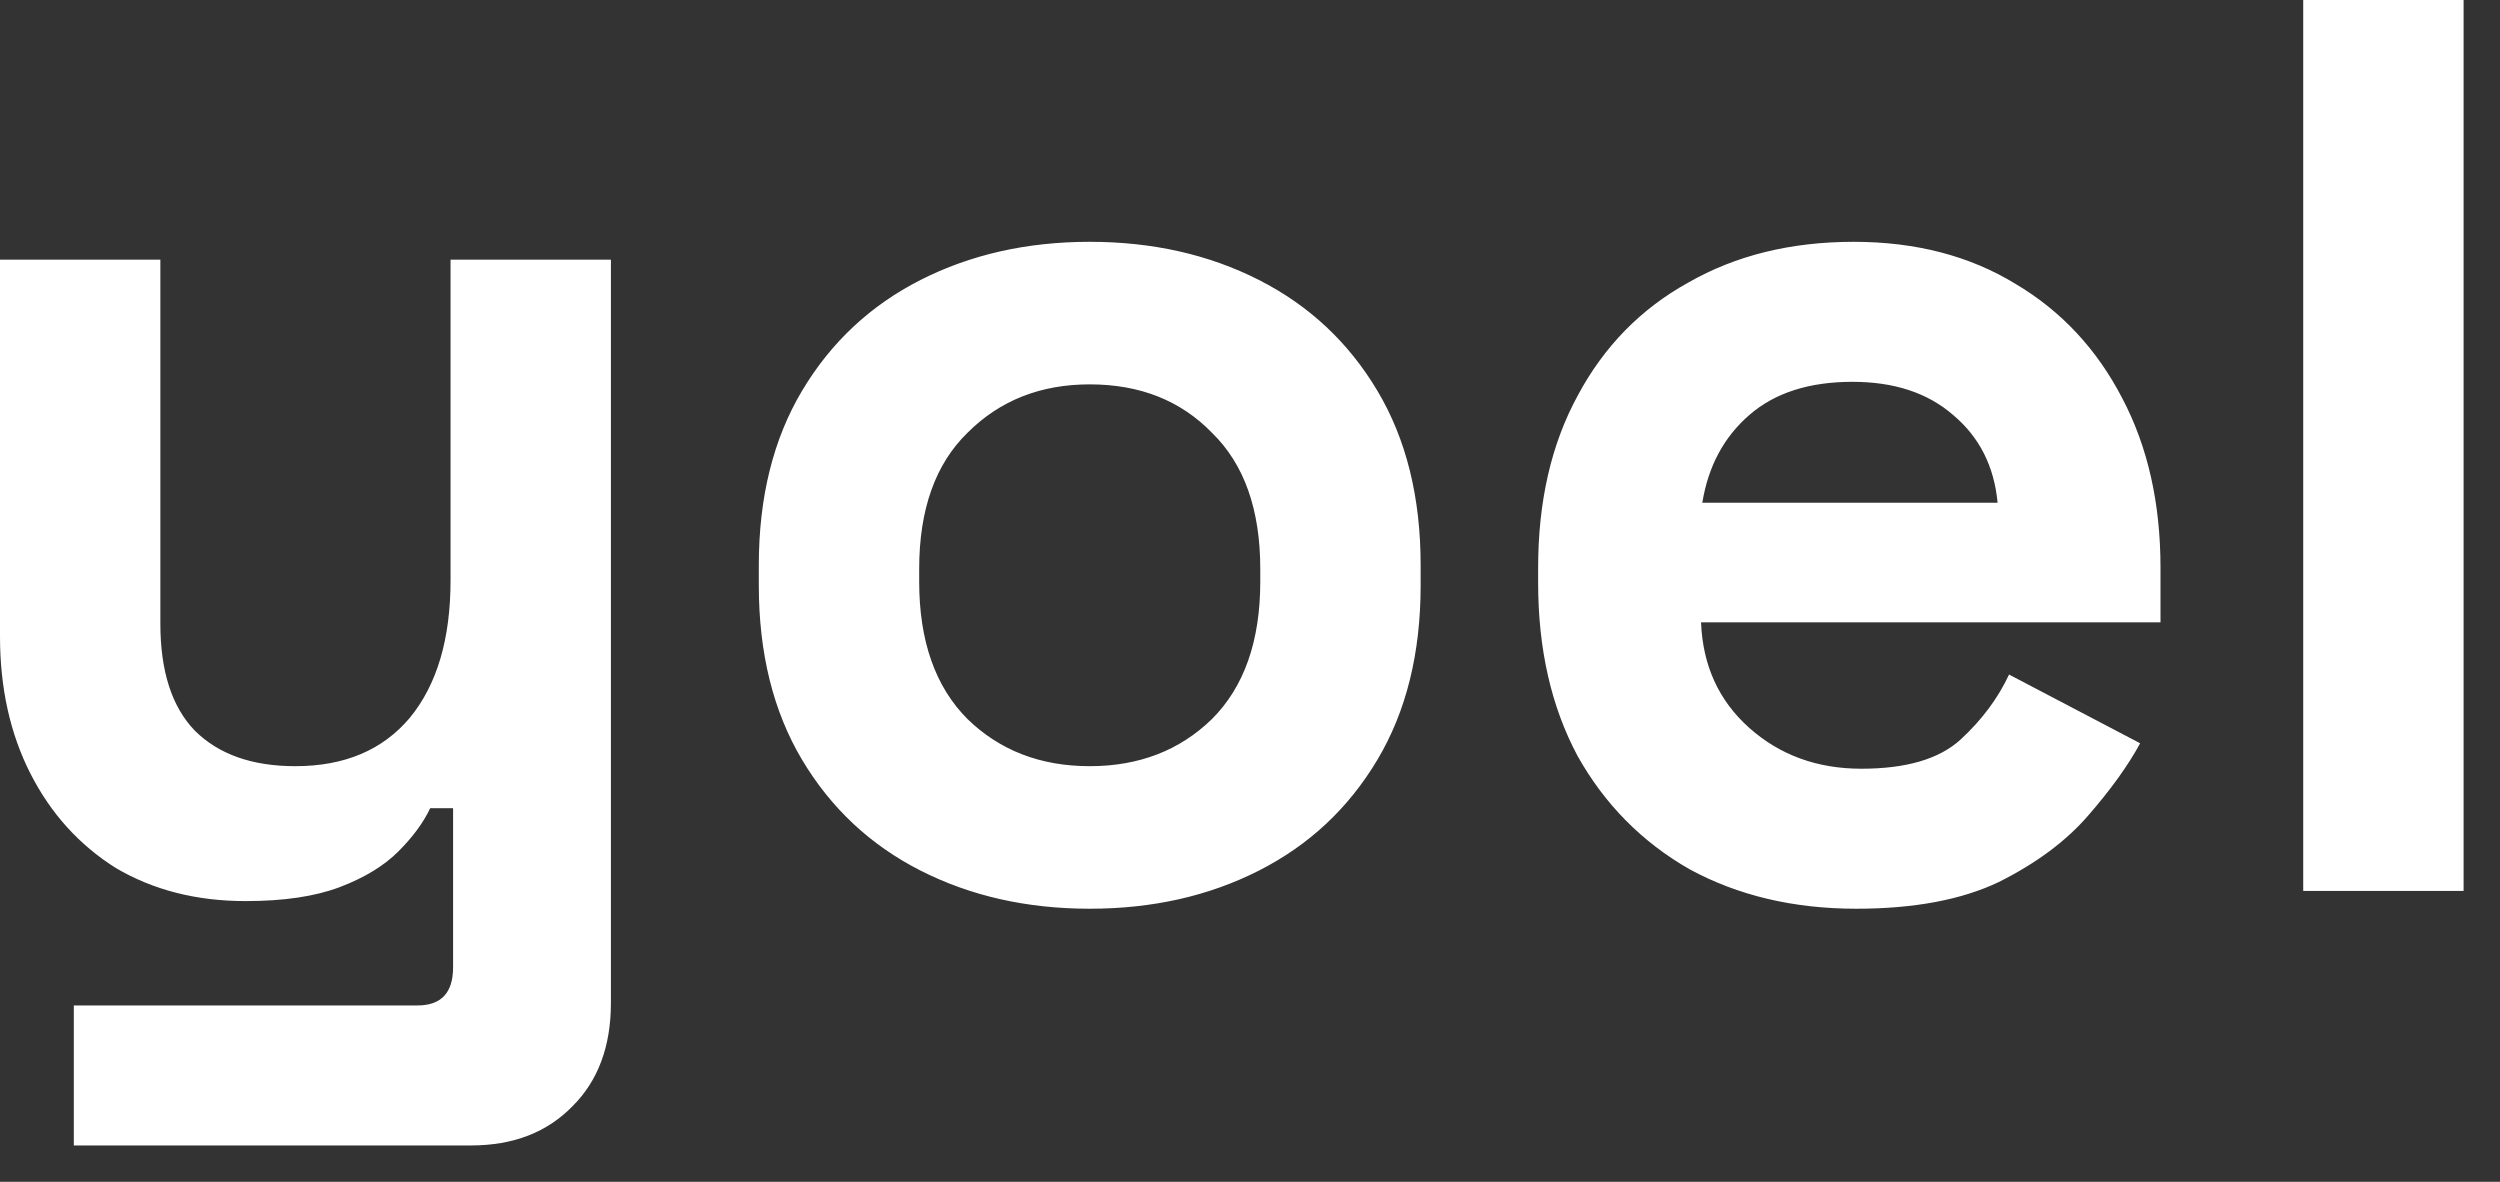 <svg width="55" height="26" viewBox="0 0 55 26" fill="none" xmlns="http://www.w3.org/2000/svg">
<rect x="0" y="0" width="55" height="26" fill="#333333" stroke="none"/>
<path d="M1.624 25.2V22.12H9.184C9.707 22.12 9.968 21.84 9.968 21.28V17.78H9.464C9.315 18.097 9.082 18.414 8.764 18.732C8.447 19.049 8.018 19.31 7.476 19.516C6.935 19.721 6.244 19.824 5.404 19.824C4.322 19.824 3.37 19.581 2.548 19.096C1.746 18.592 1.12 17.901 0.672 17.024C0.224 16.146 0 15.138 0 14V5.712H3.528V13.72C3.528 14.765 3.78 15.549 4.284 16.072C4.807 16.594 5.544 16.856 6.496 16.856C7.579 16.856 8.419 16.501 9.016 15.792C9.614 15.064 9.912 14.056 9.912 12.768V5.712H13.44V22.064C13.44 23.016 13.16 23.772 12.6 24.332C12.04 24.91 11.294 25.2 10.36 25.2H1.624ZM23.974 19.992C22.593 19.992 21.352 19.712 20.25 19.152C19.149 18.592 18.281 17.78 17.646 16.716C17.012 15.652 16.694 14.373 16.694 12.88V12.432C16.694 10.938 17.012 9.66 17.646 8.596C18.281 7.532 19.149 6.72 20.25 6.16C21.352 5.6 22.593 5.32 23.974 5.32C25.356 5.32 26.597 5.6 27.698 6.16C28.8 6.72 29.668 7.532 30.302 8.596C30.937 9.66 31.254 10.938 31.254 12.432V12.88C31.254 14.373 30.937 15.652 30.302 16.716C29.668 17.78 28.8 18.592 27.698 19.152C26.597 19.712 25.356 19.992 23.974 19.992ZM23.974 16.856C25.057 16.856 25.953 16.51 26.662 15.82C27.372 15.11 27.726 14.102 27.726 12.796V12.516C27.726 11.209 27.372 10.21 26.662 9.52C25.972 8.81 25.076 8.456 23.974 8.456C22.892 8.456 21.996 8.81 21.286 9.52C20.577 10.21 20.222 11.209 20.222 12.516V12.796C20.222 14.102 20.577 15.11 21.286 15.82C21.996 16.51 22.892 16.856 23.974 16.856ZM40.839 19.992C39.457 19.992 38.235 19.702 37.171 19.124C36.125 18.526 35.304 17.696 34.707 16.632C34.128 15.549 33.839 14.28 33.839 12.824V12.488C33.839 11.032 34.128 9.772 34.707 8.708C35.285 7.625 36.097 6.794 37.143 6.216C38.188 5.618 39.401 5.32 40.783 5.32C42.145 5.32 43.331 5.628 44.339 6.244C45.347 6.841 46.131 7.681 46.691 8.764C47.251 9.828 47.531 11.069 47.531 12.488V13.692H37.423C37.46 14.644 37.815 15.418 38.487 16.016C39.159 16.613 39.98 16.912 40.951 16.912C41.94 16.912 42.668 16.697 43.135 16.268C43.601 15.838 43.956 15.362 44.199 14.84L47.083 16.352C46.821 16.837 46.439 17.369 45.935 17.948C45.449 18.508 44.796 18.993 43.975 19.404C43.153 19.796 42.108 19.992 40.839 19.992ZM37.451 11.06H43.947C43.872 10.257 43.545 9.613 42.967 9.128C42.407 8.642 41.669 8.4 40.755 8.4C39.803 8.4 39.047 8.642 38.487 9.128C37.927 9.613 37.581 10.257 37.451 11.06ZM50.671 19.6V-0H54.199V19.6H50.671Z" fill="white"/>
</svg>
